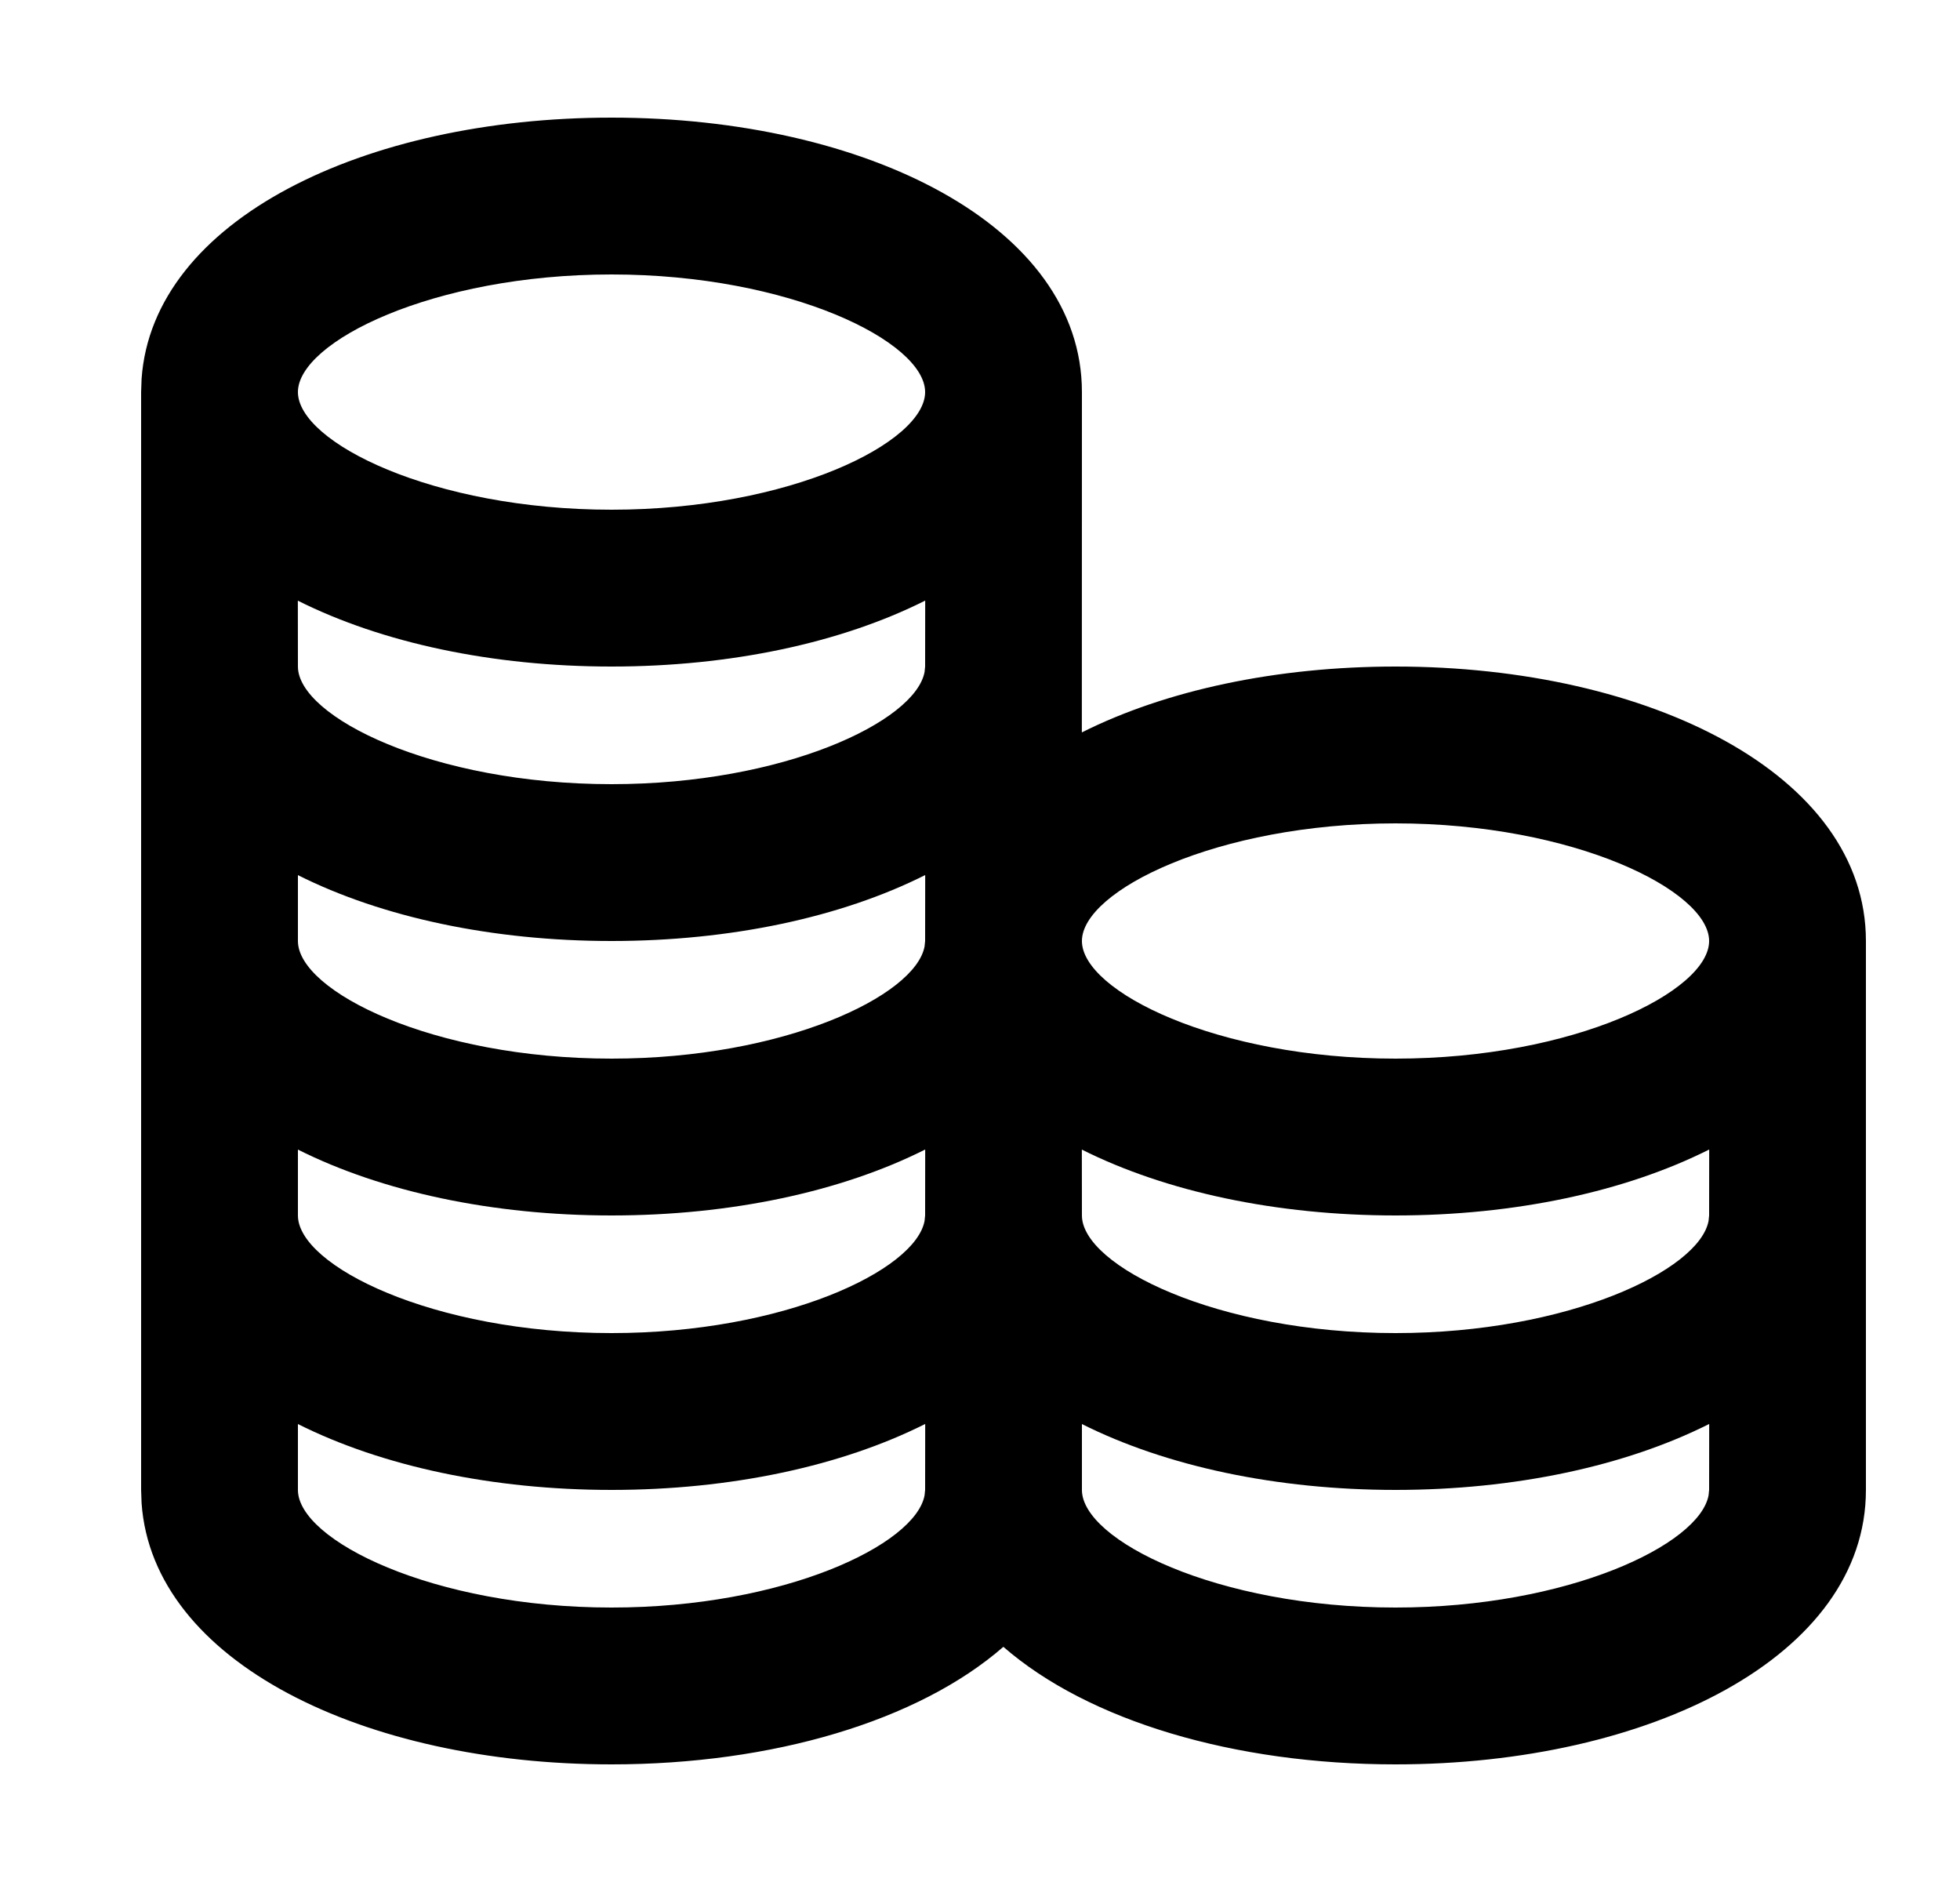 <svg width="25" height="24" viewBox="0 0 25 24" fill="none" xmlns="http://www.w3.org/2000/svg">
<path d="M23.8 19C23.8 21.121 21.043 22.5 17.8 22.5C15.745 22.5 13.885 21.947 12.798 21.001C11.713 21.947 9.854 22.5 7.8 22.5C4.645 22.5 1.949 21.195 1.806 19.17L1.8 19V5L1.806 4.83C1.949 2.805 4.645 1.5 7.8 1.5C11.043 1.5 13.8 2.879 13.8 5L13.799 9.34C14.871 8.802 16.282 8.5 17.8 8.5C21.043 8.5 23.8 9.879 23.8 12V11.996V19ZM7.8 19C6.283 19 4.872 18.698 3.8 18.16L3.8 19C3.8 19.64 5.52 20.5 7.8 20.5C9.998 20.5 11.676 19.7 11.793 19.069L11.8 19L11.801 18.159C10.729 18.698 9.318 19 7.8 19ZM17.8 19C16.283 19 14.872 18.698 13.8 18.16L13.8 19C13.8 19.64 15.52 20.5 17.8 20.5C19.998 20.5 21.676 19.7 21.793 19.069L21.8 19L21.801 18.159C20.729 18.698 19.318 19 17.8 19ZM7.8 15.5C6.283 15.5 4.872 15.198 3.8 14.66L3.8 15.5C3.8 16.14 5.52 17 7.8 17C9.998 17 11.676 16.2 11.793 15.569L11.8 15.5L11.801 14.659C10.729 15.198 9.318 15.5 7.8 15.5ZM21.801 14.659C20.729 15.198 19.318 15.5 17.8 15.5C16.282 15.5 14.871 15.198 13.799 14.66L13.8 15.5C13.8 16.14 15.52 17 17.8 17C19.998 17 21.676 16.2 21.793 15.569L21.8 15.5L21.801 14.659ZM7.8 12C6.283 12 4.872 11.698 3.8 11.16L3.8 12C3.8 12.64 5.52 13.5 7.8 13.5C9.998 13.5 11.676 12.7 11.793 12.069L11.8 12L11.801 11.159C10.729 11.698 9.318 12 7.8 12ZM17.8 10.5C15.52 10.5 13.8 11.36 13.8 12C13.8 12.64 15.52 13.5 17.8 13.5C20.08 13.5 21.8 12.64 21.8 12C21.8 11.36 20.08 10.5 17.8 10.5ZM11.801 7.659C10.729 8.198 9.318 8.5 7.8 8.5C6.282 8.5 4.871 8.198 3.799 7.66L3.8 8.5C3.8 9.14 5.52 10 7.8 10C9.998 10 11.676 9.2 11.793 8.569L11.8 8.5L11.801 7.659ZM7.8 3.5C5.52 3.5 3.8 4.36 3.8 5C3.8 5.64 5.52 6.5 7.8 6.5C10.08 6.5 11.8 5.64 11.8 5C11.8 4.36 10.08 3.5 7.8 3.5Z" fill="black"/>
</svg>
